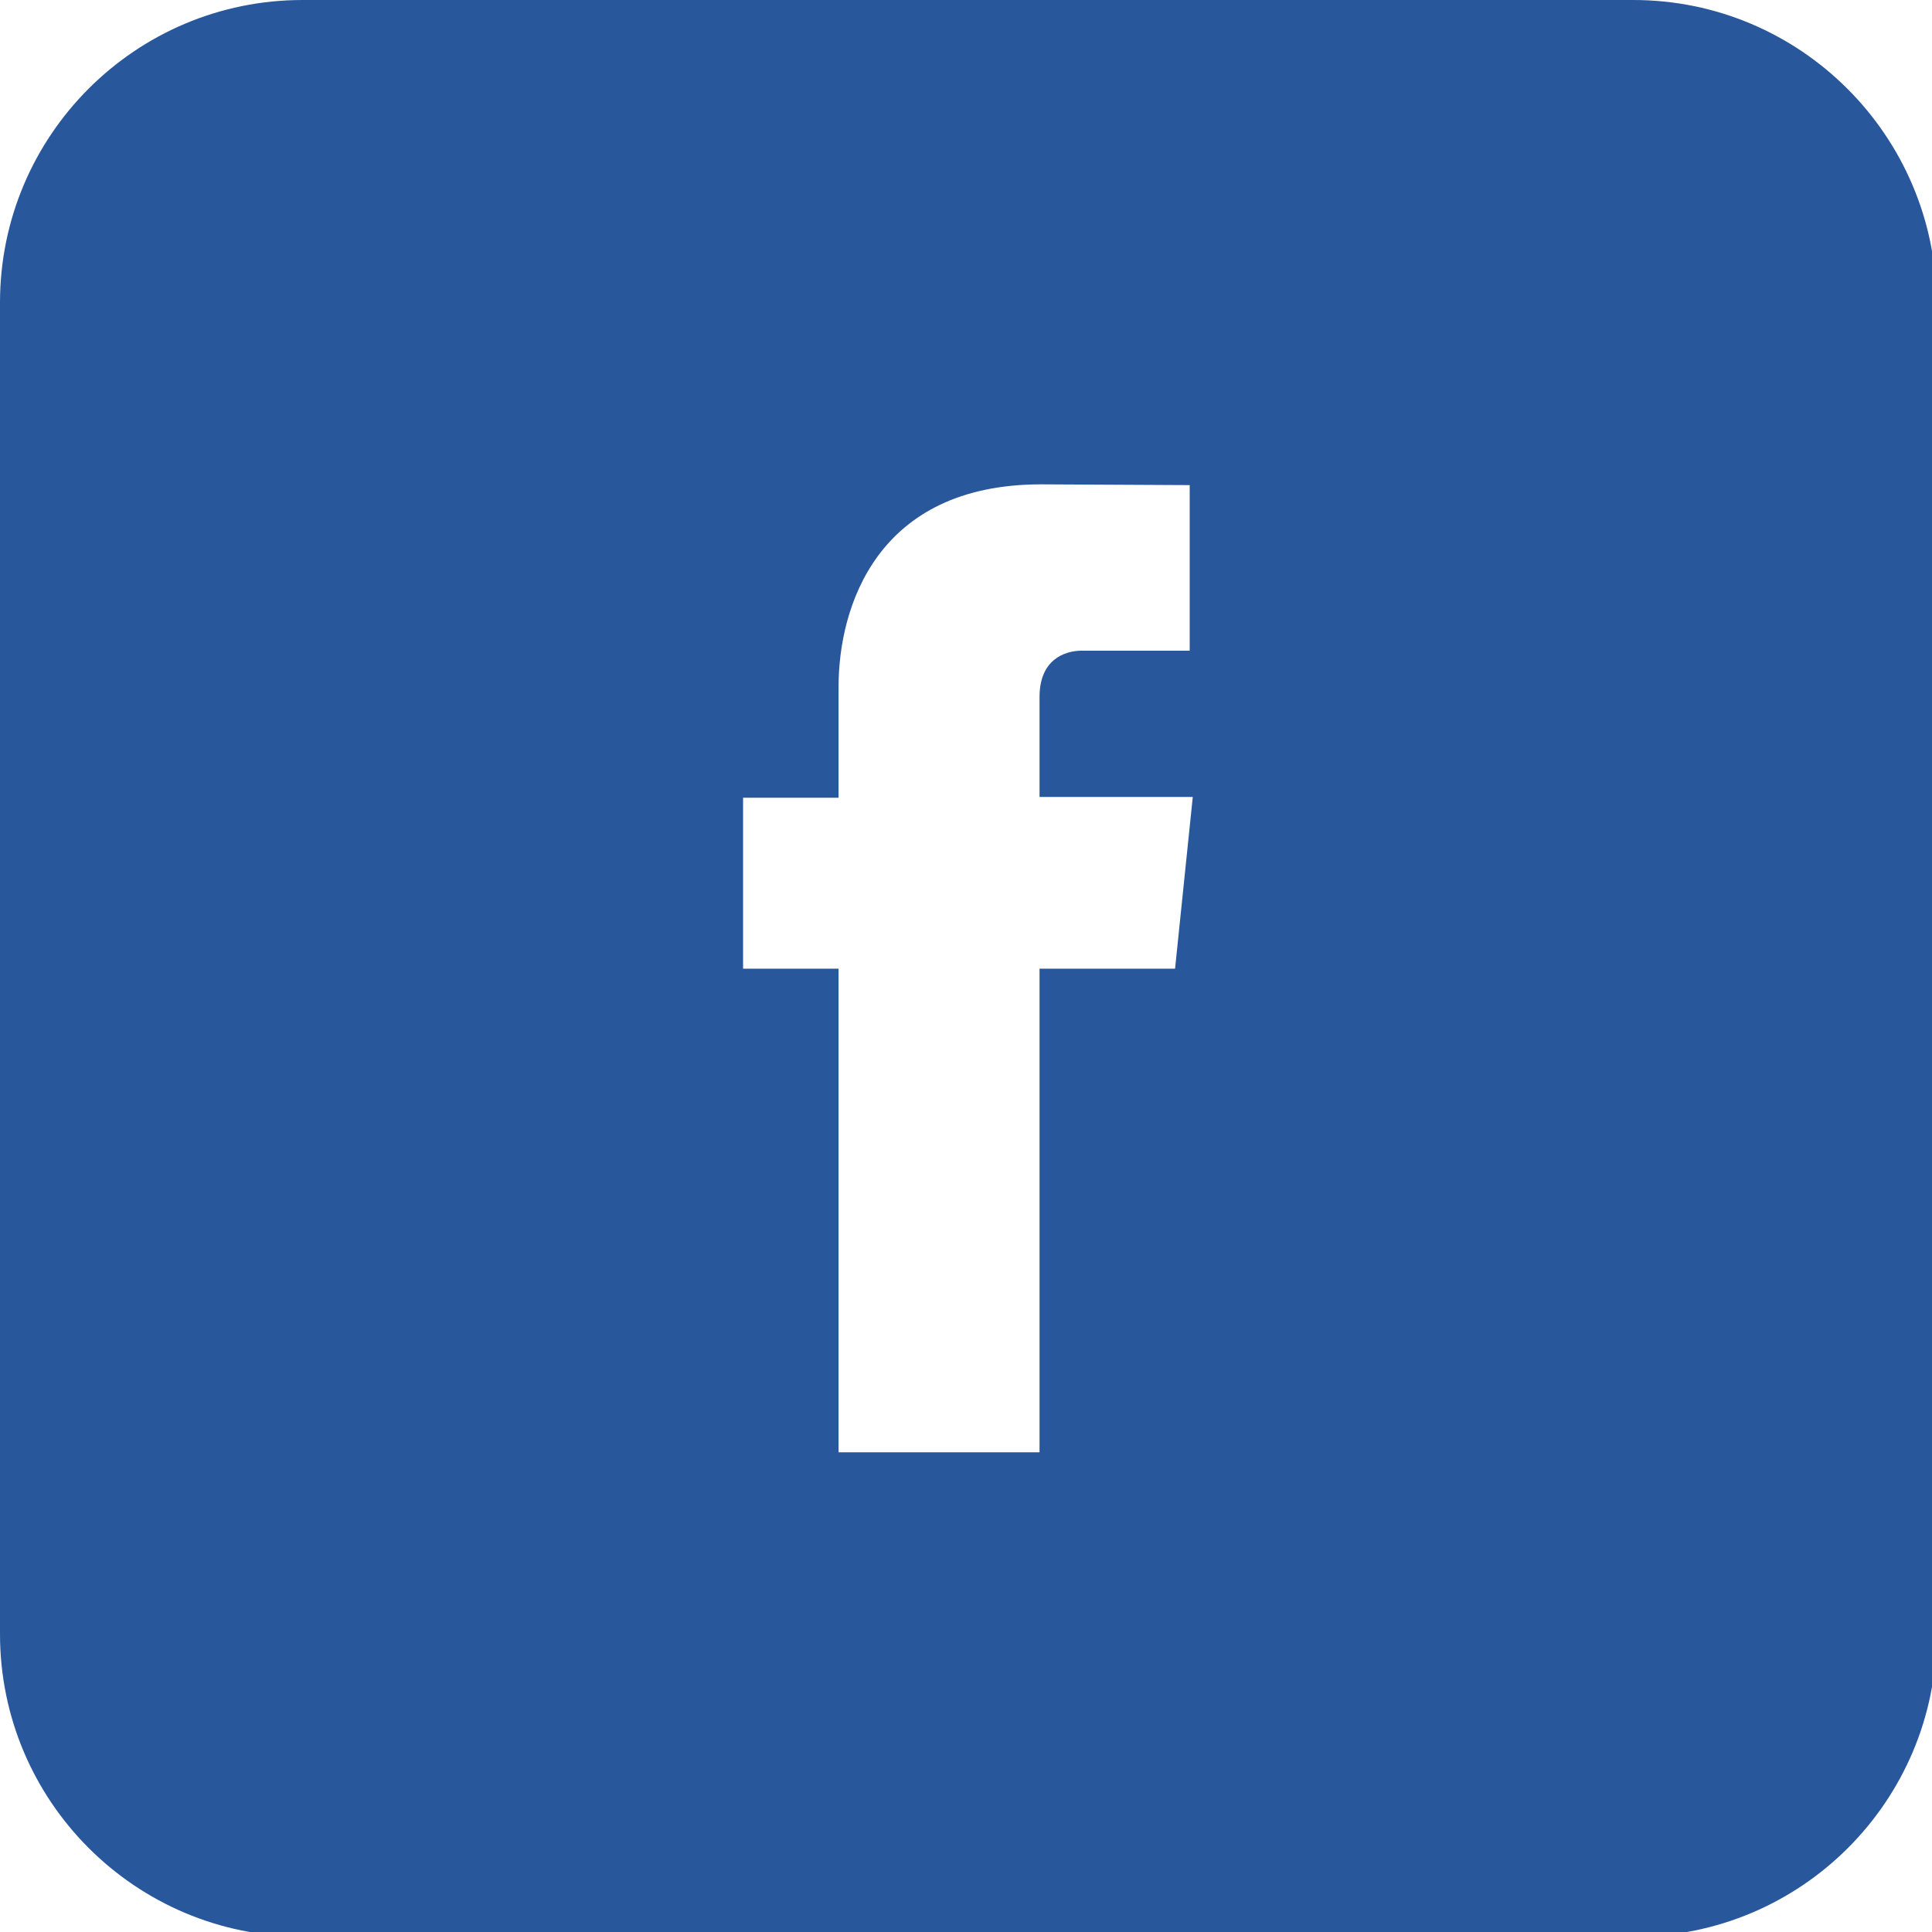 <?xml version="1.0" encoding="utf-8"?>
<!-- Generator: Adobe Illustrator 23.0.0, SVG Export Plug-In . SVG Version: 6.00 Build 0)  -->
<svg version="1.0" id="レイヤー_2" xmlns="http://www.w3.org/2000/svg" xmlns:xlink="http://www.w3.org/1999/xlink" x="0px"
	 y="0px" viewBox="0 0 250.9 250.9" style="enable-background:new 0 0 250.9 250.9;" xml:space="preserve">
<style type="text/css">
	.st0{fill:#29579C;}
</style>
<path class="st0" d="M212.1,0H39.3C17.6,0,0,17.6,0,39.3v172.9c0,21.7,17.6,39.3,39.3,39.3h172.9c21.7,0,39.3-17.6,39.3-39.3V39.3
	C251.4,17.6,233.8,0,212.1,0z M152.6,125.8H135c0,28.2,0,62.8,0,62.8h-26.1c0,0,0-34.3,0-62.8H96.5v-22.2h12.4V89.2
	c0-10.3,4.9-26.3,26.3-26.3l19.3,0.1v21.5c0,0-11.8,0-14,0c-2.3,0-5.5,1.2-5.5,6v13h19.9L152.6,125.8z"/>
</svg>
